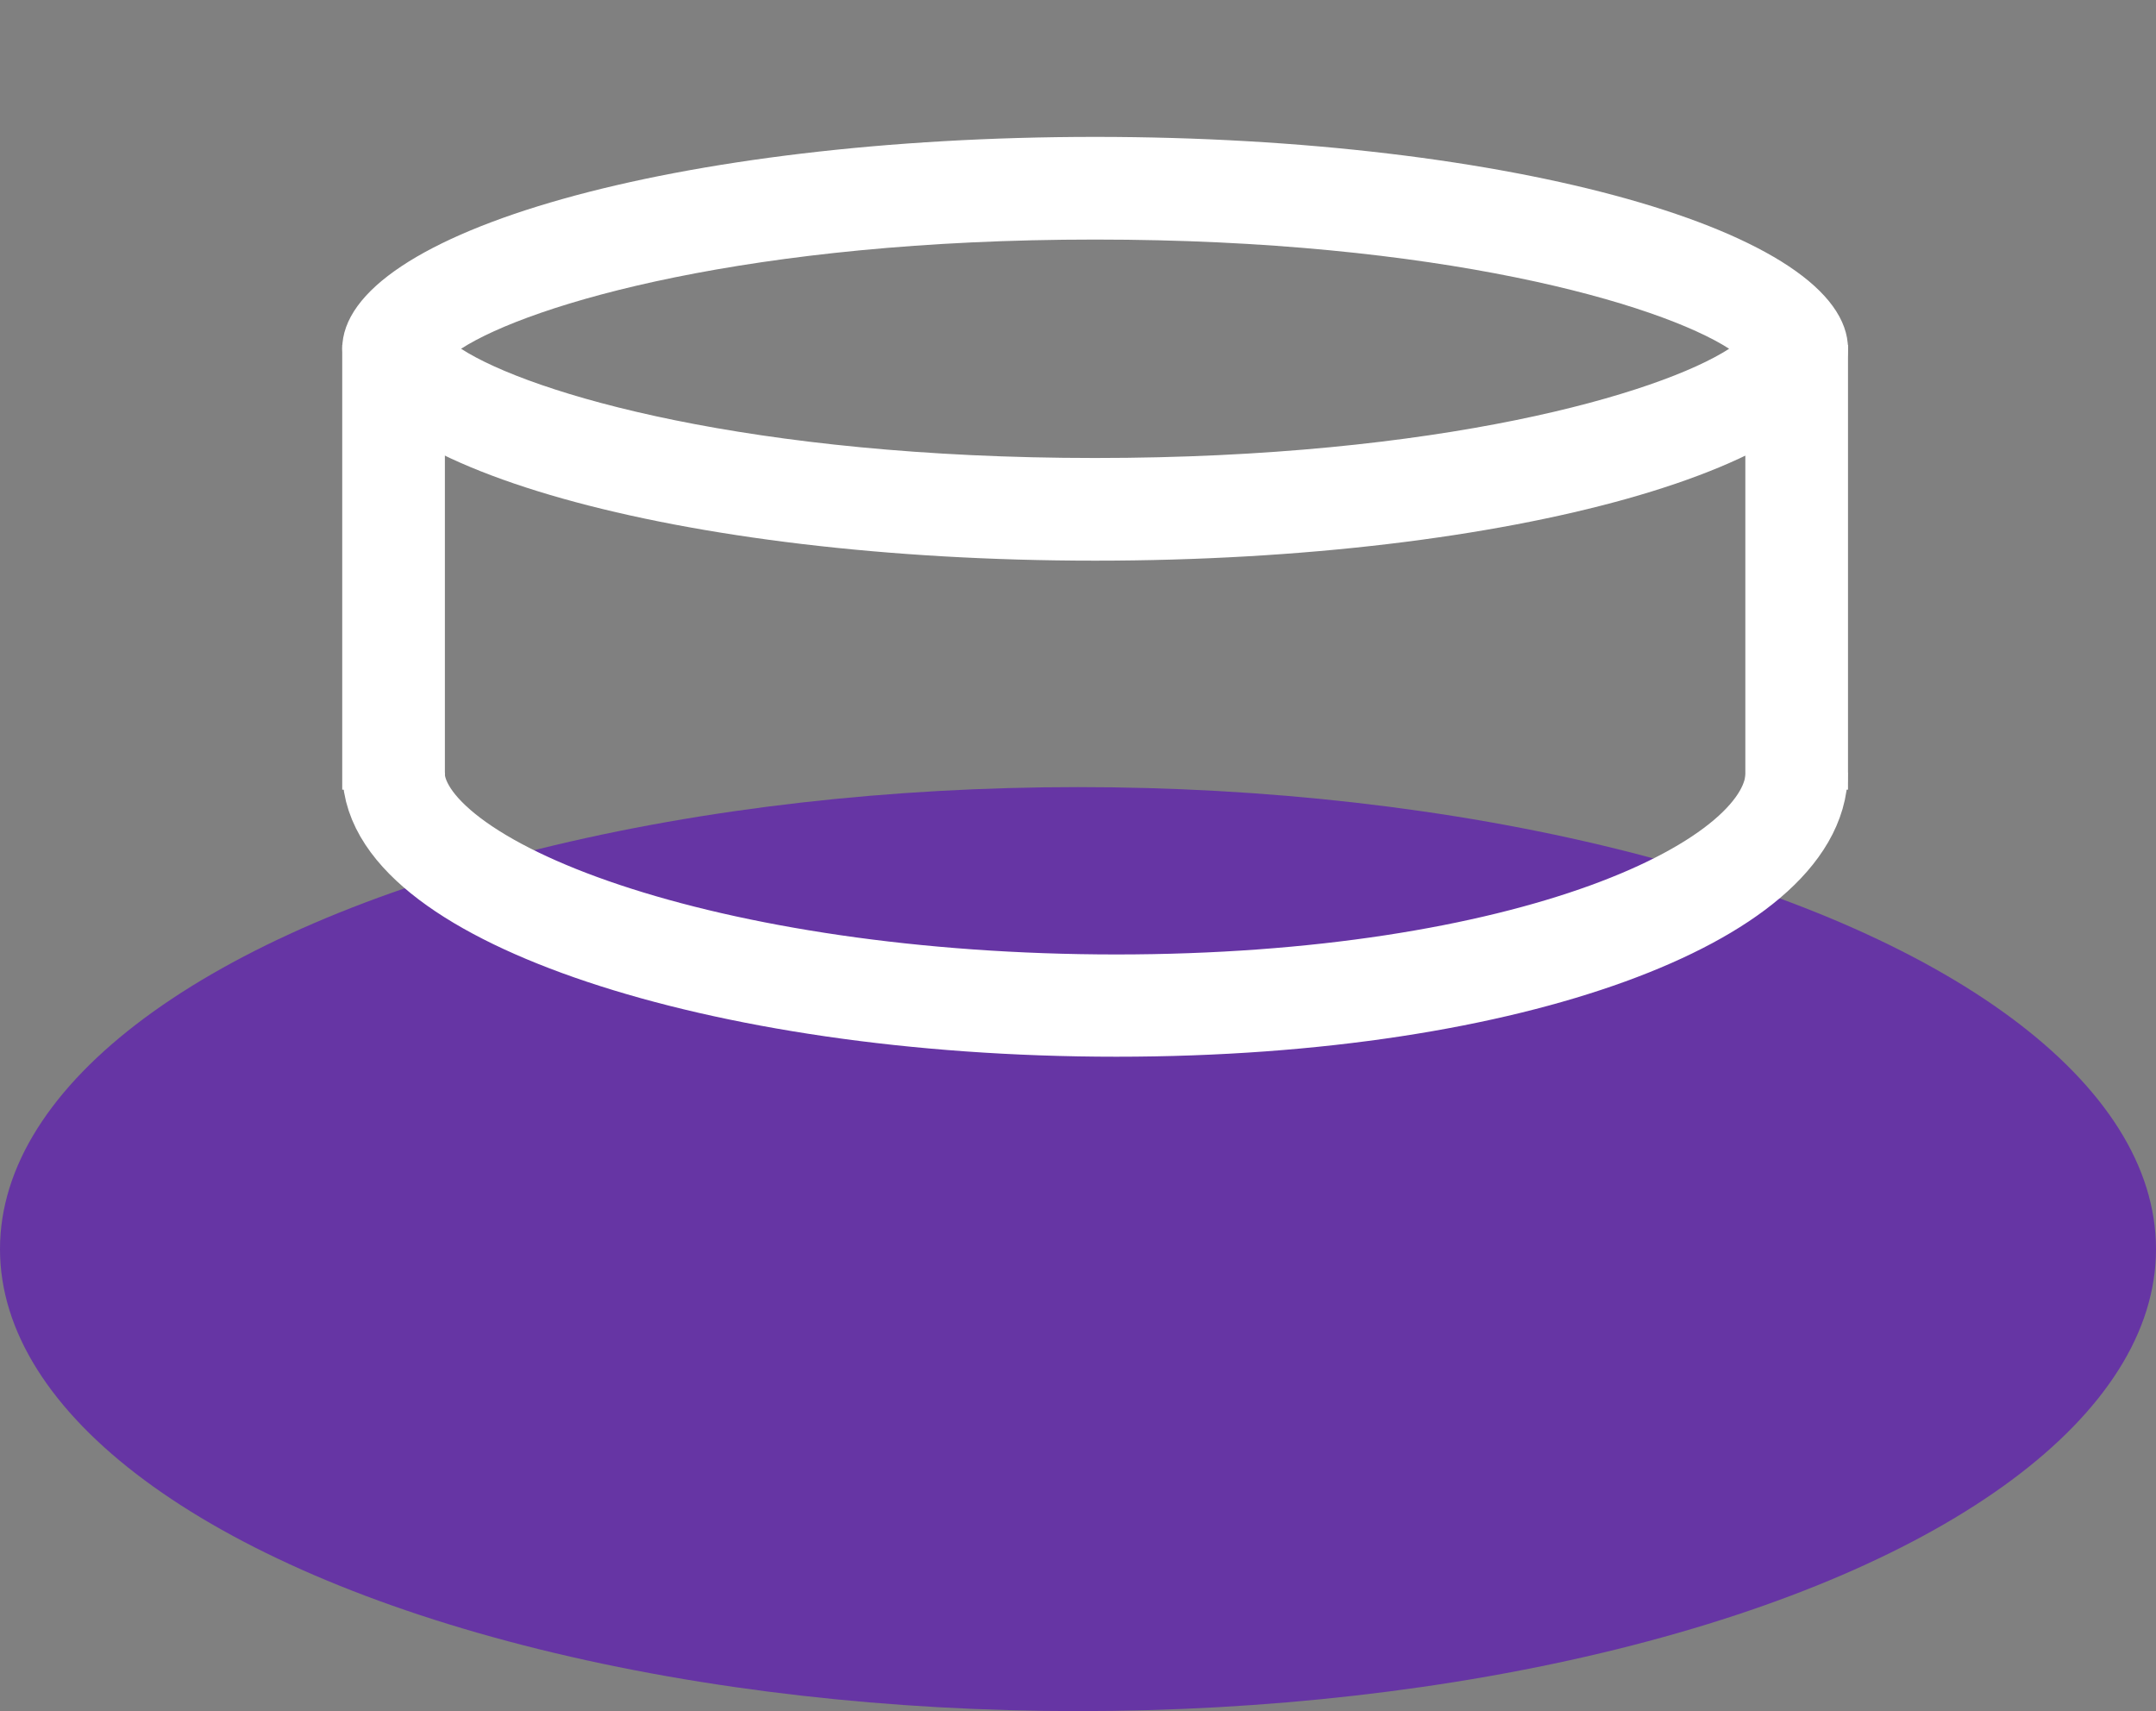 <?xml version="1.0" encoding="UTF-8" standalone="no"?>
<svg width="63px" height="50px" viewBox="0 0 63 50" version="1.1" xmlns="http://www.w3.org/2000/svg" xmlns:xlink="http://www.w3.org/1999/xlink">
    <rect x="0" y="0" width="63" height="50" fill="#808080" stroke="none"/>
    <!-- Generator: Sketch 46 (44423) - http://www.bohemiancoding.com/sketch -->
    <title>ic_analys</title>
    <desc>Created with Sketch.</desc>
    <defs></defs>
    <g id="Page-1" stroke="none" stroke-width="1" fill="none" fill-rule="evenodd">
        <g id="ic_analys">
            <g id="Group-16" transform="translate(0, 4)">
                <ellipse id="Oval-3" fill="#6635A4" cx="31.5" cy="32.5" rx="31.5" ry="13.5"></ellipse>
                <g id="Page-1" transform="translate(10, 0)">
                    <path d="M22,0 C9.85,0 0,2.772 0,6.191 C0,9.611 9.85,12.383 22,12.383 C34.15,12.383 44,9.611 44,6.191 C44,2.772 34.15,0 22,0 M22,3 C32.089,3 38.495,4.882 40.527,6.191 C38.495,7.501 32.089,9.383 22,9.383 C11.911,9.383 5.505,7.501 3.473,6.191 C5.505,4.882 11.911,3 22,3" id="Fill-1" fill="#FFFFFF"></path>
                    <path d="M42.5,18.575 C42.5,22.027 34.426,25.384 22.621,25.384 C10.815,25.384 1.5,22.027 1.5,18.575" id="Stroke-3" stroke="#FFFFFF" stroke-width="2.988"></path>
                    <path d="M1.5,19.075 L1.5,6.075" id="Stroke-5" stroke="#FFFFFF" stroke-width="3"></path>
                    <path d="M42.5,19.075 L42.5,6.075" id="Stroke-7" stroke="#FFFFFF" stroke-width="3"></path>
                </g>
            </g>
            <rect id="Rectangle-3-Copy-3" x="0" y="0" width="63" height="50"></rect>
        </g>
    </g>
</svg>